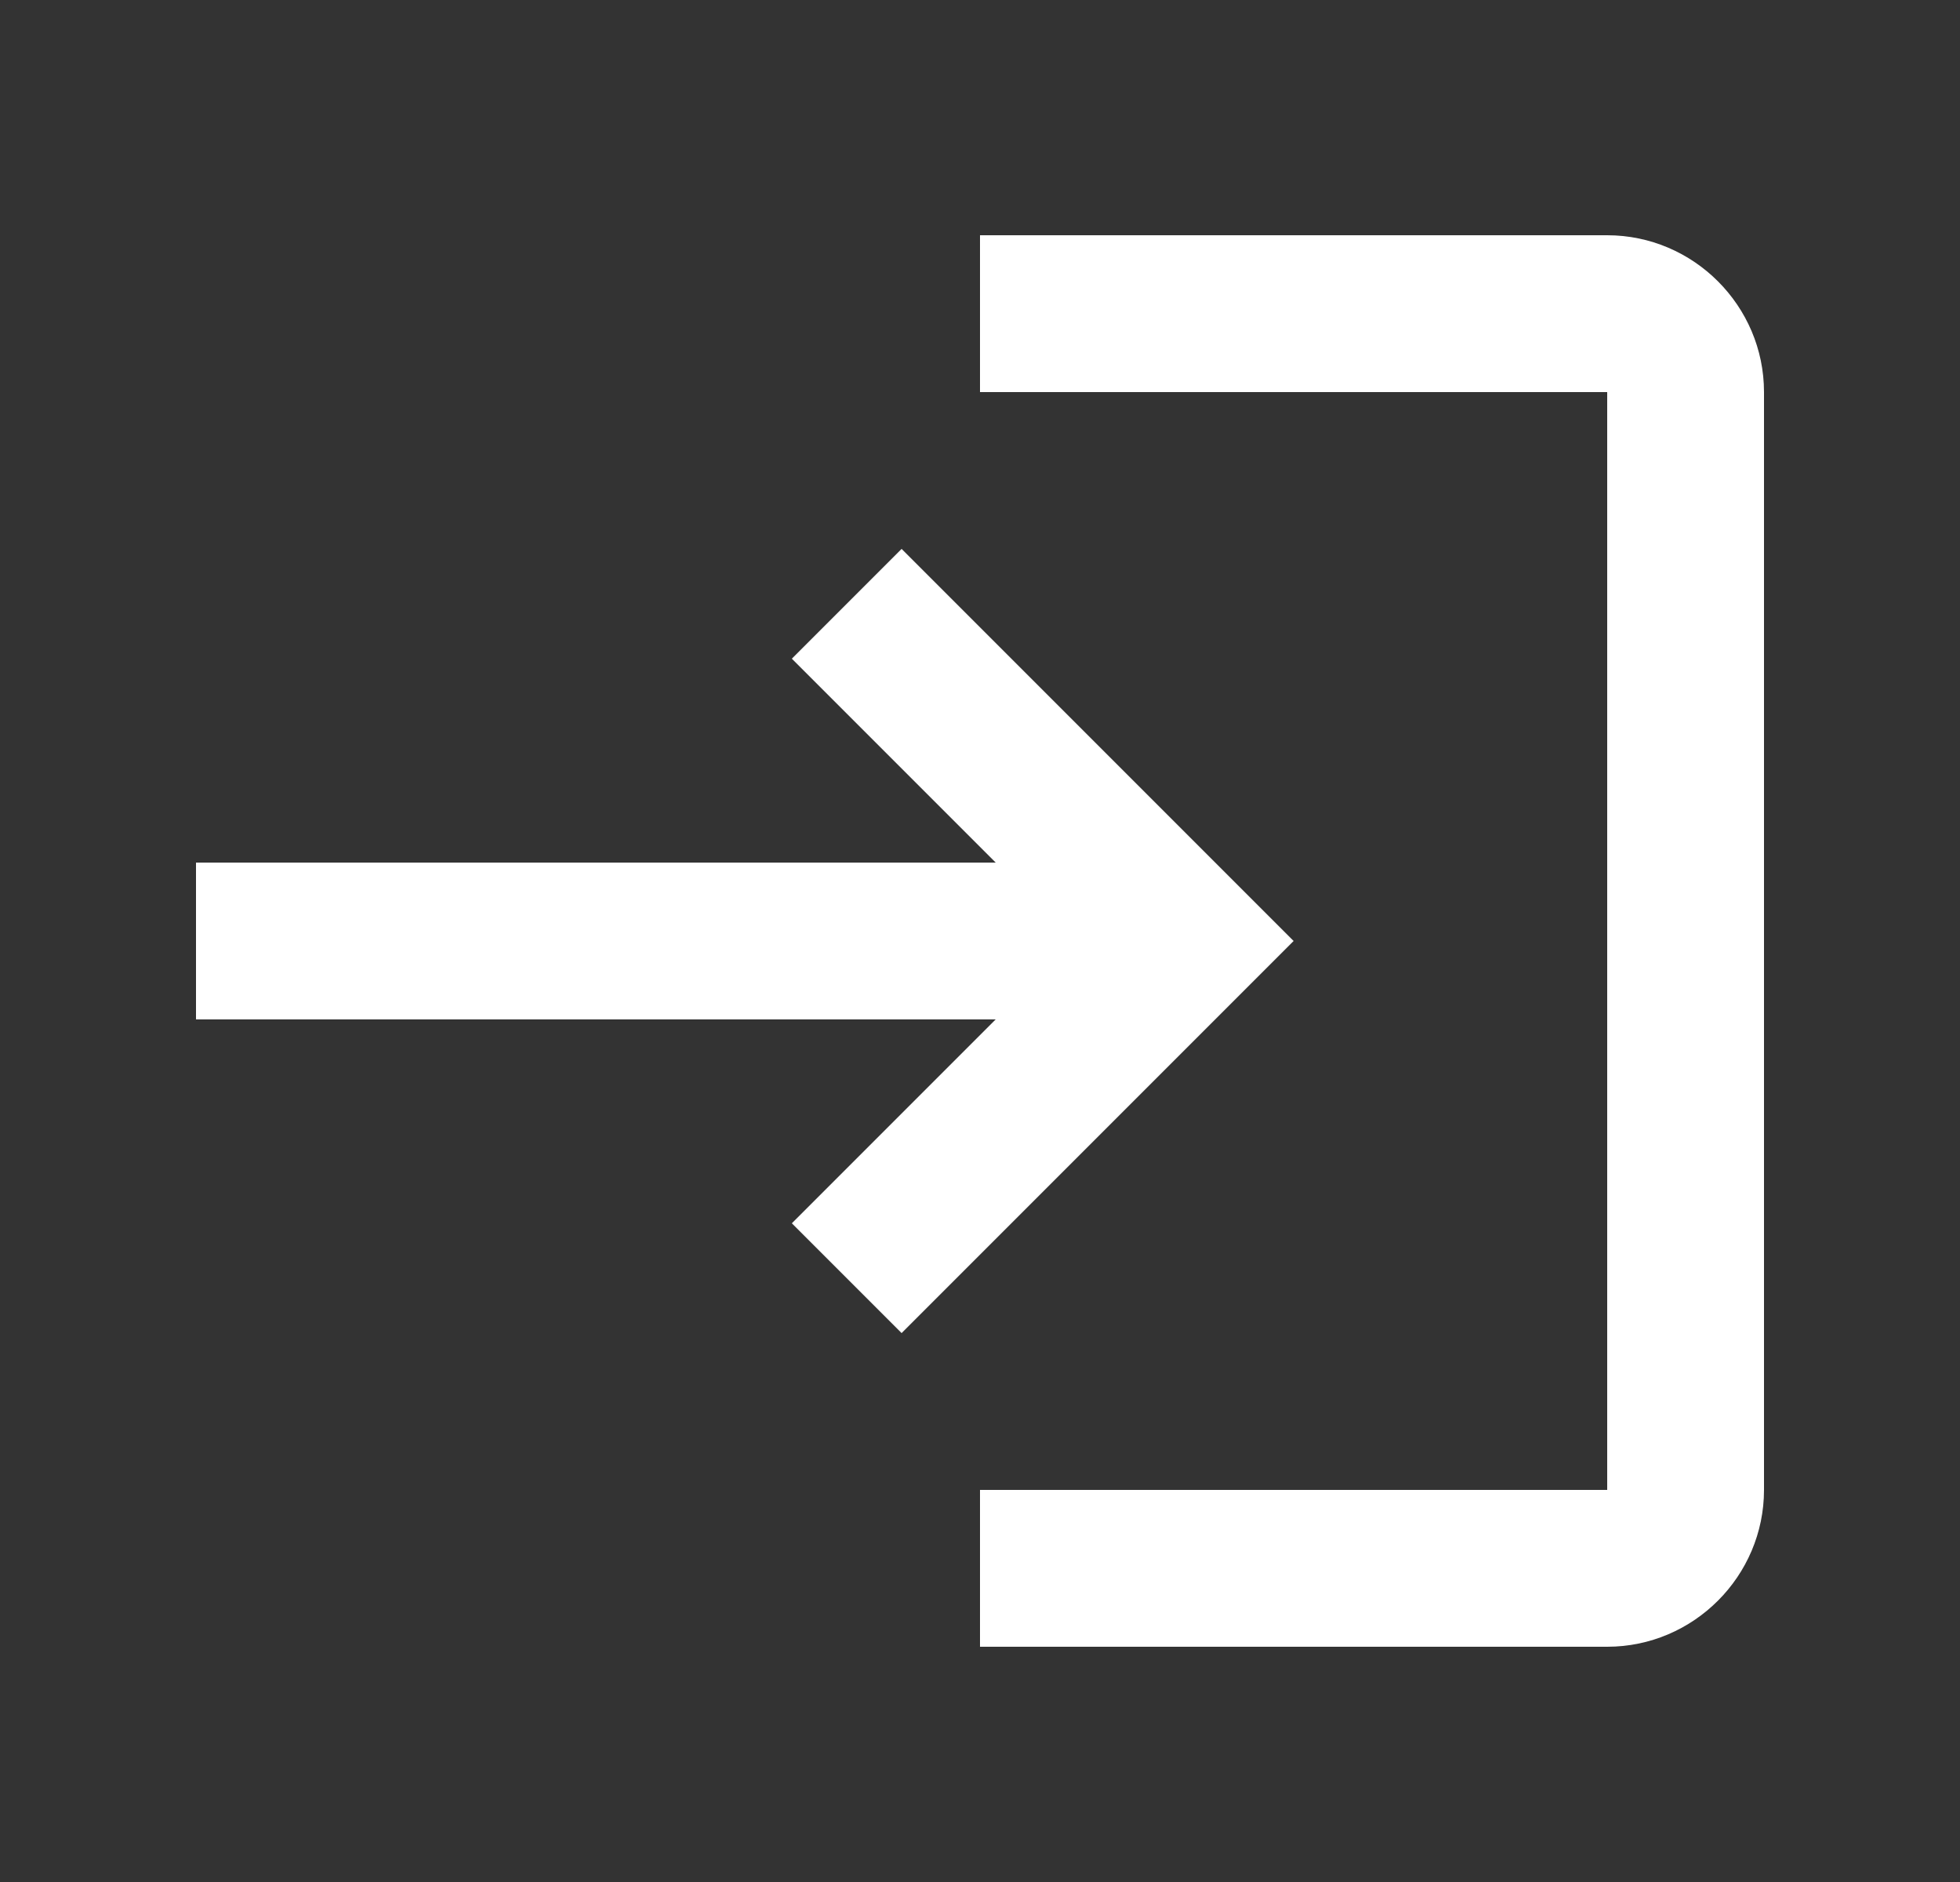 <svg width="25" height="24" viewBox="0 0 25 24" fill="none" xmlns="http://www.w3.org/2000/svg">
<rect x="0" y="0" width="25" height="24" fill="#333333" stroke="none"/>
<path d="M11.5 7L10.1 8.4L12.7 11H2.5V13H12.7L10.1 15.6L11.5 17L16.5 12L11.5 7ZM20.5 19H12.5V21H20.5C21.6 21 22.5 20.1 22.5 19V5C22.5 3.9 21.6 3 20.5 3H12.5V5H20.5V19Z" fill="white"/>
</svg>
